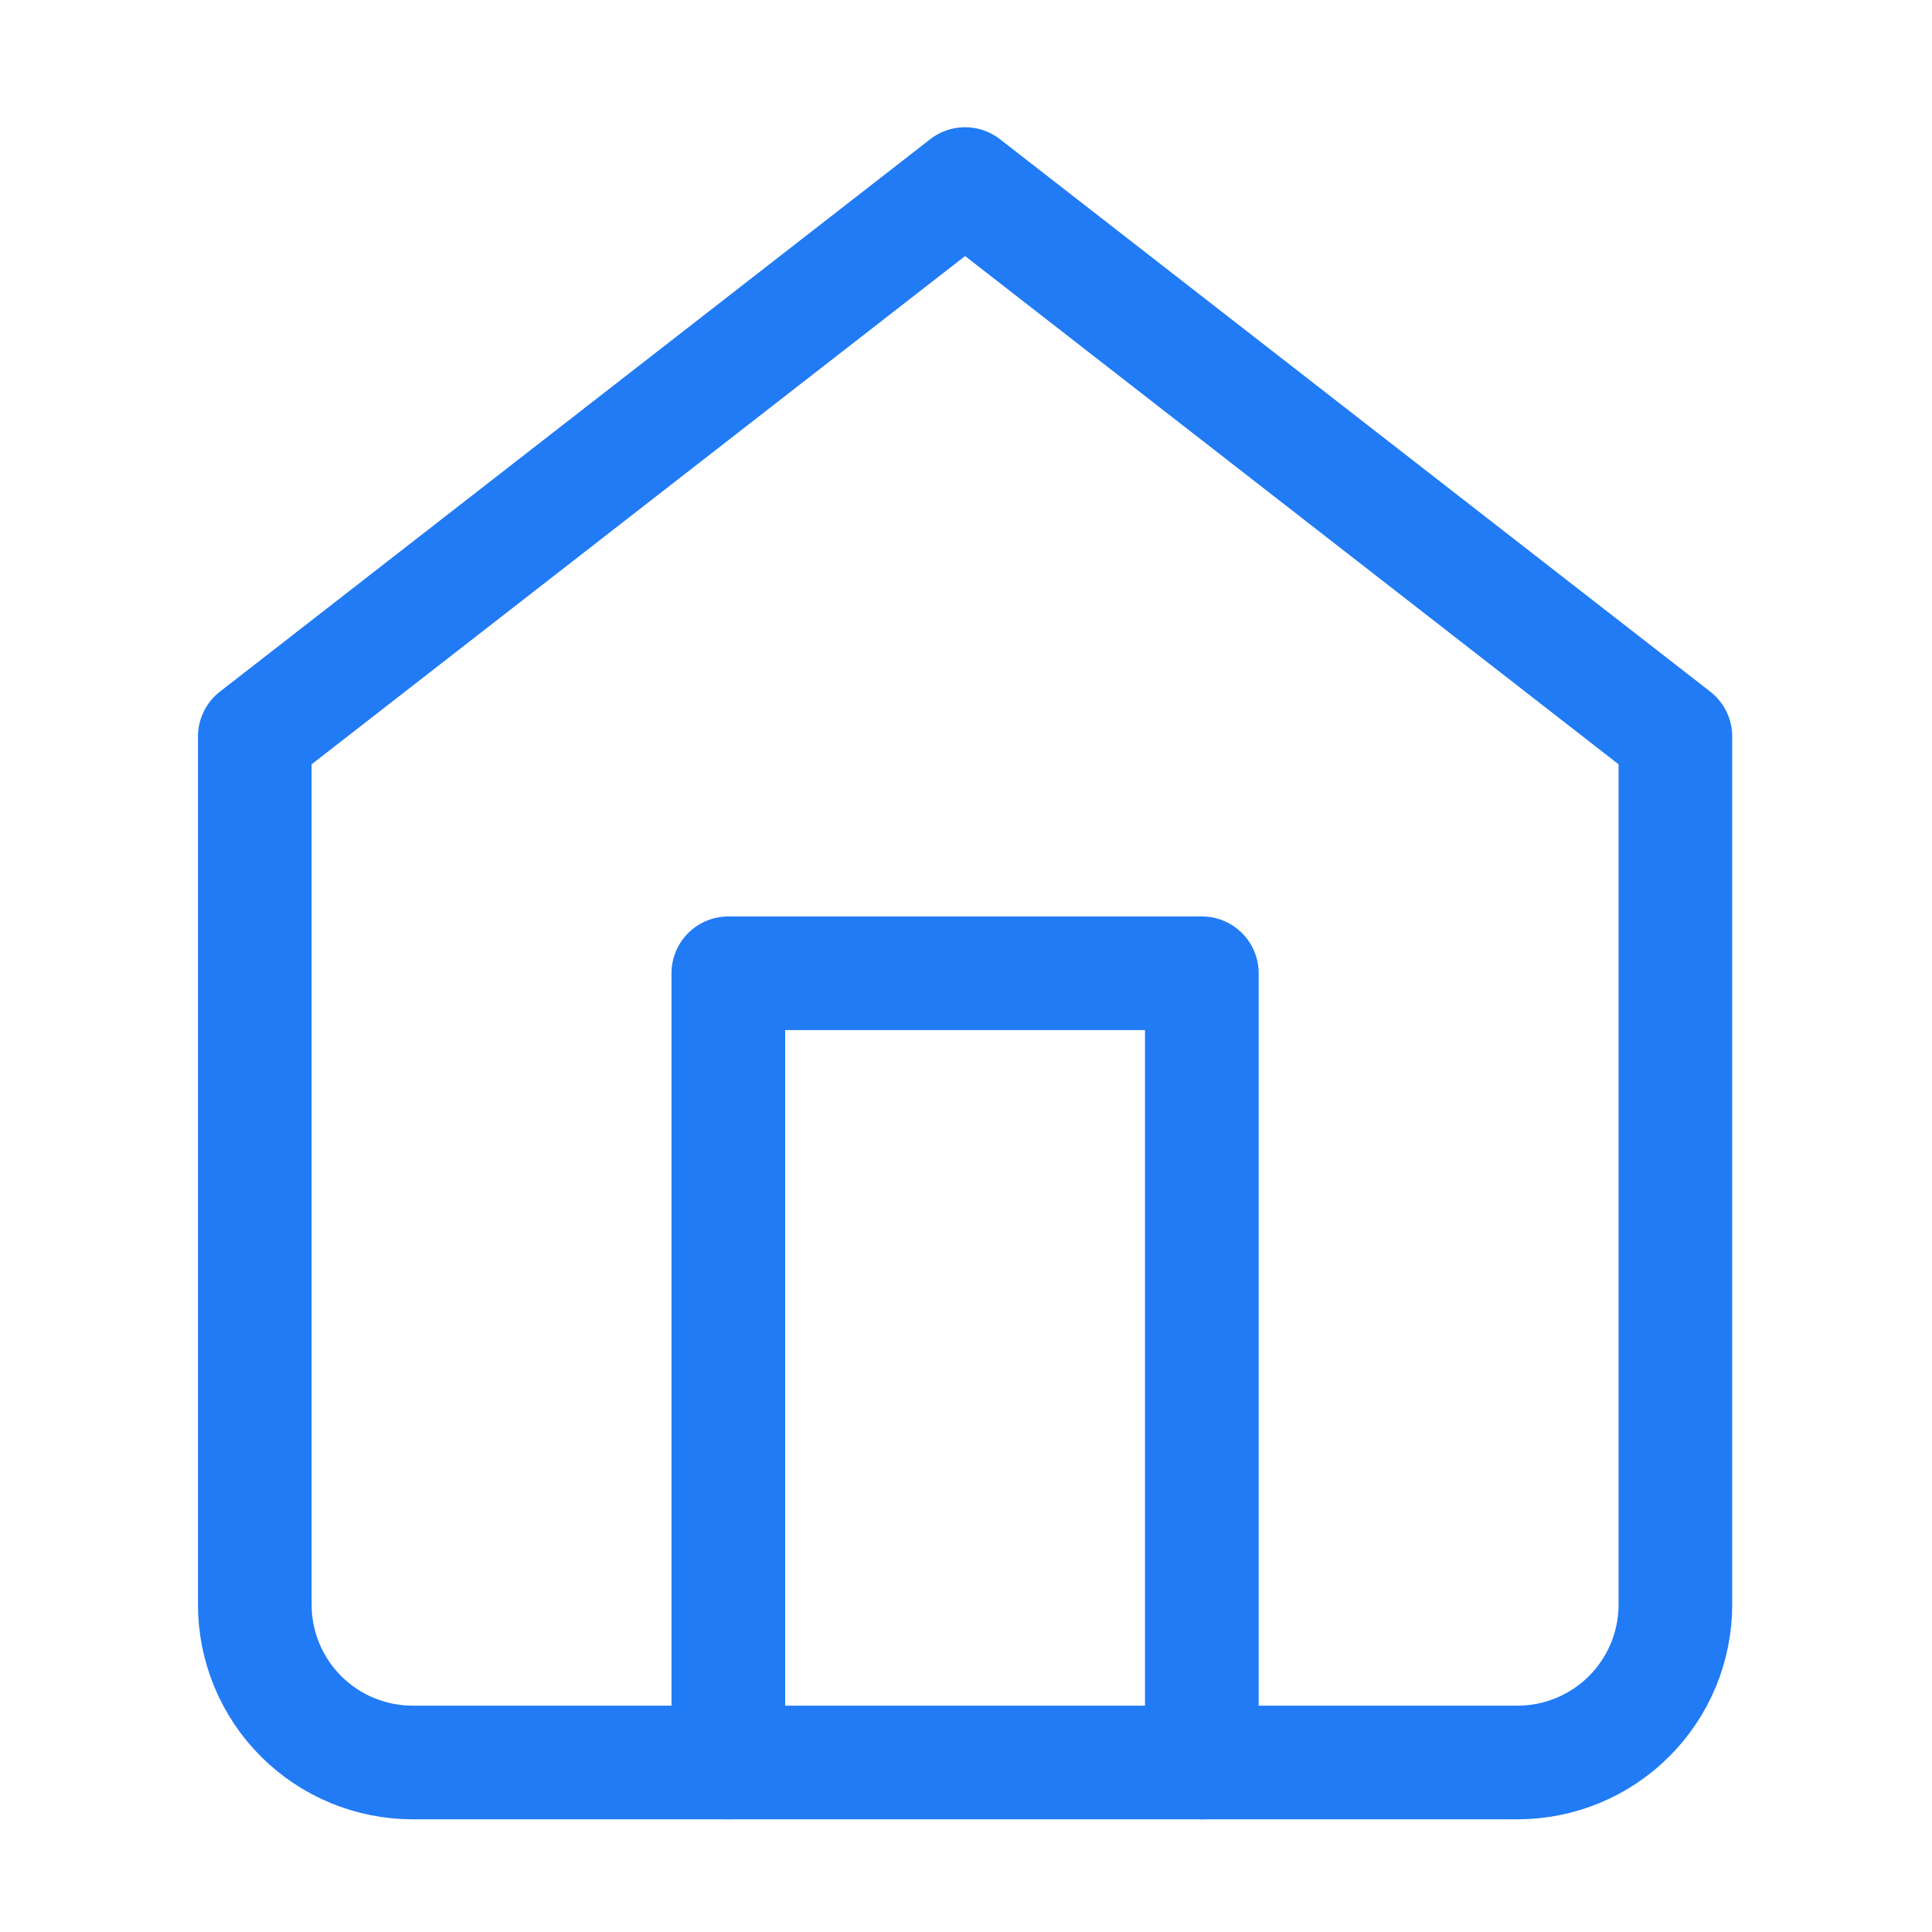 <svg width="51" height="51" viewBox="0 0 51 51" fill="none" xmlns="http://www.w3.org/2000/svg">
<path d="M6.726 19.442L25.476 4.859L44.226 19.442V42.359C44.226 43.464 43.787 44.523 43.005 45.305C42.224 46.086 41.164 46.525 40.059 46.525H10.893C9.787 46.525 8.728 46.086 7.946 45.305C7.165 44.523 6.726 43.464 6.726 42.359V19.442Z" stroke="#217BF4" stroke-width="3" stroke-linecap="round" stroke-linejoin="round"/>
<path d="M19.226 46.525V25.692H31.726V46.525" stroke="#217BF4" stroke-width="3" stroke-linecap="round" stroke-linejoin="round"/>
</svg>
